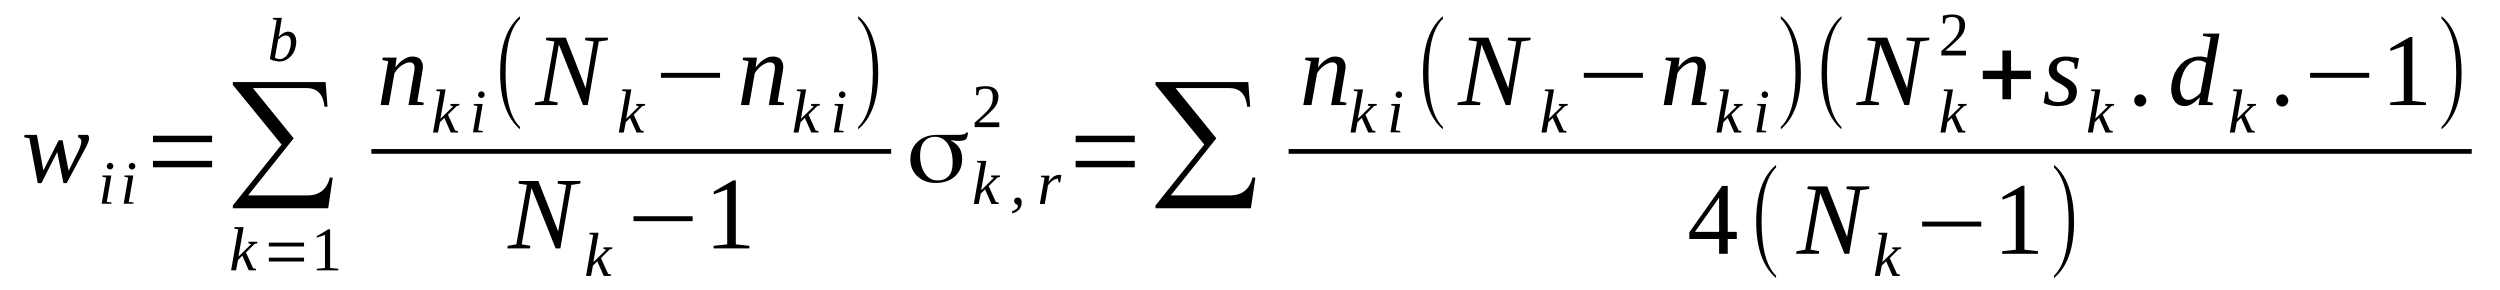 <?xml version='1.0' encoding='UTF-8'?>
<!-- This file was generated by dvisvgm 1.15.1 -->
<svg height='38pt' version='1.1' viewBox='0 -38 328 38' width='328pt' xmlns='http://www.w3.org/2000/svg' xmlns:xlink='http://www.w3.org/1999/xlink'>
<defs>
<clipPath id='clip1'>
<path clip-rule='evenodd' d='M0 -37.988H327.886V-0.027H0V-37.988'/>
</clipPath>
</defs>
<g id='page1'>
<g>
<path clip-path='url(#clip1)' d='M8.746 -13.969H8.324L7.504 -18.051L5.434 -13.969H4.953L3.852 -19.852L3.172 -19.992L3.227 -20.305H4.84L5.691 -15.629L7.699 -19.598H8.211L9.004 -15.601L10.277 -18.164C10.418 -18.445 10.504 -18.672 10.559 -18.867C10.617 -19.062 10.672 -19.262 10.672 -19.43C10.672 -19.598 10.617 -19.711 10.531 -19.824C10.418 -19.91 10.332 -19.965 10.219 -19.992L10.277 -20.305H11.523C11.551 -20.273 11.605 -20.219 11.637 -20.133C11.664 -20.051 11.691 -19.992 11.691 -19.883C11.691 -19.738 11.664 -19.57 11.578 -19.348C11.492 -19.094 11.352 -18.812 11.152 -18.445L8.746 -13.969Z' fill-rule='evenodd'/>
<path clip-path='url(#clip1)' d='M14.012 -11.516L14.637 -11.434L14.609 -11.266H13.336L13.93 -14.7L13.418 -14.813L13.445 -14.981H14.609L14.012 -11.516ZM14.863 -16.192C14.863 -16.137 14.863 -16.079 14.836 -16.024C14.805 -15.997 14.777 -15.938 14.75 -15.911C14.691 -15.856 14.664 -15.825 14.609 -15.797C14.551 -15.77 14.496 -15.77 14.438 -15.77C14.383 -15.77 14.324 -15.77 14.27 -15.797C14.211 -15.825 14.184 -15.856 14.125 -15.911C14.098 -15.938 14.07 -15.997 14.043 -16.024C14.012 -16.079 14.012 -16.137 14.012 -16.192C14.012 -16.25 14.012 -16.305 14.043 -16.36C14.07 -16.419 14.098 -16.473 14.125 -16.5C14.184 -16.532 14.211 -16.586 14.27 -16.586C14.324 -16.614 14.383 -16.641 14.438 -16.641C14.496 -16.641 14.551 -16.614 14.609 -16.586C14.664 -16.586 14.691 -16.532 14.75 -16.5C14.777 -16.473 14.805 -16.419 14.836 -16.36C14.863 -16.305 14.863 -16.25 14.863 -16.192Z' fill-rule='evenodd'/>
<path clip-path='url(#clip1)' d='M16.902 -11.516L17.523 -11.434L17.496 -11.266H16.223L16.816 -14.7L16.305 -14.813L16.336 -14.981H17.496L16.902 -11.516ZM17.75 -16.192C17.75 -16.137 17.75 -16.079 17.723 -16.024C17.695 -15.997 17.664 -15.938 17.637 -15.911C17.582 -15.856 17.551 -15.825 17.496 -15.797C17.438 -15.77 17.383 -15.77 17.324 -15.77C17.27 -15.77 17.211 -15.77 17.156 -15.797C17.098 -15.825 17.07 -15.856 17.016 -15.911C16.984 -15.938 16.957 -15.997 16.93 -16.024C16.902 -16.079 16.902 -16.137 16.902 -16.192C16.902 -16.25 16.902 -16.305 16.93 -16.36C16.957 -16.419 16.984 -16.473 17.016 -16.5C17.07 -16.532 17.098 -16.586 17.156 -16.586C17.211 -16.614 17.27 -16.641 17.324 -16.641C17.383 -16.641 17.438 -16.614 17.496 -16.586C17.551 -16.586 17.582 -16.532 17.637 -16.5C17.664 -16.473 17.695 -16.419 17.723 -16.36C17.75 -16.305 17.75 -16.25 17.75 -16.192Z' fill-rule='evenodd'/>
<path clip-path='url(#clip1)' d='M20.07 -16.051V-16.895H27.828V-16.051H20.07ZM20.07 -19.348V-20.192H27.828V-19.348H20.07Z' fill-rule='evenodd'/>
<path clip-path='url(#clip1)' d='M43.059 -10.672H30.547V-11.04L36.945 -19.036L30.547 -26.864V-27.231H42.719L42.973 -23.993H42.578C42.41 -25.625 41.645 -26.442 40.23 -26.442H33.18L38.531 -19.852L32.555 -12.364H40.34C41.898 -12.364 42.891 -13.153 43.285 -14.727L43.652 -14.672L43.059 -10.672Z' fill-rule='evenodd'/>
<path clip-path='url(#clip1)' d='M31.254 -7.915L30.746 -7.997L30.773 -8.196H31.961L31.281 -4.336L32.953 -5.969L32.586 -6.082L32.613 -6.282H33.773L33.746 -6.082L33.406 -6L32.273 -4.872L33.207 -2.817L33.605 -2.704L33.574 -2.536H32.641L31.793 -4.45L31.227 -3.887L30.973 -2.536H30.32L31.254 -7.915Z' fill-rule='evenodd'/>
<path clip-path='url(#clip1)' d='M35.273 -3.688V-4.196H39.891V-3.688H35.273ZM35.273 -5.661V-6.168H39.891V-5.661H35.273Z' fill-rule='evenodd'/>
<path clip-path='url(#clip1)' d='M43.312 -2.844L44.391 -2.731V-2.536H41.559V-2.731L42.637 -2.844V-7.18L41.559 -6.817V-7.012L43.086 -7.915H43.312V-2.844Z' fill-rule='evenodd'/>
<path clip-path='url(#clip1)' d='M36.293 -35.368L35.785 -35.481L35.812 -35.653H36.973L36.691 -33.907C36.691 -33.848 36.66 -33.794 36.66 -33.735C36.66 -33.653 36.633 -33.594 36.633 -33.512C36.605 -33.454 36.605 -33.372 36.578 -33.313C36.578 -33.258 36.547 -33.2 36.547 -33.145C36.633 -33.231 36.746 -33.34 36.832 -33.426C36.945 -33.512 37.059 -33.594 37.172 -33.653C37.258 -33.708 37.371 -33.766 37.484 -33.794C37.594 -33.821 37.68 -33.848 37.793 -33.848C37.934 -33.848 38.078 -33.821 38.219 -33.766C38.359 -33.708 38.473 -33.622 38.559 -33.512C38.645 -33.399 38.727 -33.258 38.785 -33.09C38.84 -32.919 38.871 -32.751 38.871 -32.524C38.871 -32.301 38.84 -32.075 38.785 -31.848C38.758 -31.653 38.672 -31.426 38.586 -31.258C38.5 -31.059 38.387 -30.864 38.246 -30.723C38.105 -30.555 37.965 -30.415 37.793 -30.301C37.652 -30.188 37.453 -30.102 37.258 -30.02C37.086 -29.961 36.859 -29.934 36.66 -29.934C36.547 -29.934 36.465 -29.934 36.352 -29.961C36.238 -29.961 36.152 -29.993 36.039 -30.02C35.926 -30.047 35.812 -30.075 35.699 -30.102C35.613 -30.161 35.5 -30.215 35.414 -30.274L36.293 -35.368ZM36.066 -30.442C36.152 -30.383 36.238 -30.329 36.352 -30.301C36.465 -30.274 36.578 -30.243 36.719 -30.243C36.918 -30.243 37.113 -30.301 37.285 -30.442C37.484 -30.555 37.625 -30.723 37.766 -30.919C37.879 -31.118 37.992 -31.372 38.047 -31.625C38.133 -31.879 38.16 -32.161 38.16 -32.415C38.16 -32.723 38.105 -32.946 37.992 -33.118C37.852 -33.286 37.707 -33.34 37.512 -33.34C37.426 -33.34 37.34 -33.34 37.258 -33.313C37.172 -33.286 37.086 -33.258 37 -33.2C36.918 -33.145 36.832 -33.09 36.746 -33.032C36.66 -32.946 36.578 -32.891 36.492 -32.805L36.066 -30.442Z' fill-rule='evenodd'/>
<path clip-path='url(#clip1)' d='M54.383 -29.145C54.383 -29.344 54.355 -29.512 54.242 -29.625C54.129 -29.766 53.957 -29.821 53.73 -29.821C53.562 -29.821 53.363 -29.766 53.168 -29.68C52.996 -29.598 52.797 -29.485 52.629 -29.372C52.43 -29.231 52.289 -29.063 52.117 -28.891C51.977 -28.723 51.836 -28.555 51.75 -28.387L51.016 -24.219H49.938L50.93 -29.961L50.164 -30.133L50.223 -30.442H52.035L51.863 -29.172C52.035 -29.372 52.203 -29.567 52.375 -29.739C52.57 -29.934 52.742 -30.075 52.941 -30.188C53.137 -30.329 53.336 -30.415 53.535 -30.497C53.73 -30.555 53.93 -30.582 54.156 -30.582C54.355 -30.582 54.523 -30.555 54.695 -30.497C54.863 -30.442 55.008 -30.383 55.121 -30.243C55.234 -30.133 55.316 -29.993 55.375 -29.821C55.461 -29.653 55.488 -29.426 55.488 -29.204C55.488 -29.145 55.488 -29.063 55.461 -28.977C55.461 -28.891 55.43 -28.782 55.43 -28.696C55.402 -28.582 55.375 -28.469 55.375 -28.356C55.348 -28.247 55.348 -28.133 55.316 -28.047L54.75 -24.669L55.602 -24.528L55.543 -24.219H53.59L54.242 -28.047C54.27 -28.161 54.27 -28.247 54.297 -28.356C54.328 -28.469 54.328 -28.582 54.355 -28.669C54.355 -28.782 54.383 -28.864 54.383 -28.95C54.383 -29.032 54.383 -29.09 54.383 -29.145Z' fill-rule='evenodd'/>
<path clip-path='url(#clip1)' d='M57.754 -25.993L57.242 -26.075L57.27 -26.274H58.461L57.781 -22.415L59.449 -24.047L59.082 -24.161L59.109 -24.36H60.273L60.242 -24.161L59.902 -24.079L58.773 -22.95L59.707 -20.895L60.102 -20.782L60.074 -20.614H59.141L58.289 -22.528L57.723 -21.965L57.469 -20.614H56.816L57.754 -25.993Z' fill-rule='evenodd'/>
<path clip-path='url(#clip1)' d='M62.734 -20.895L63.359 -20.809L63.328 -20.641H62.055L62.648 -24.079L62.141 -24.188L62.168 -24.36H63.328L62.734 -20.895ZM63.586 -25.571C63.586 -25.512 63.586 -25.457 63.555 -25.399C63.527 -25.372 63.5 -25.317 63.473 -25.29C63.414 -25.231 63.387 -25.204 63.328 -25.176C63.273 -25.149 63.215 -25.149 63.16 -25.149C63.102 -25.149 63.047 -25.149 62.988 -25.176C62.934 -25.204 62.906 -25.231 62.848 -25.29C62.82 -25.317 62.793 -25.372 62.762 -25.399C62.734 -25.457 62.734 -25.512 62.734 -25.571C62.734 -25.625 62.734 -25.684 62.762 -25.739C62.793 -25.794 62.82 -25.852 62.848 -25.879C62.906 -25.907 62.934 -25.965 62.988 -25.965C63.047 -25.993 63.102 -26.02 63.16 -26.02C63.215 -26.02 63.273 -25.993 63.328 -25.965C63.387 -25.965 63.414 -25.907 63.473 -25.879C63.5 -25.852 63.527 -25.794 63.555 -25.739C63.586 -25.684 63.586 -25.625 63.586 -25.571Z' fill-rule='evenodd'/>
<path clip-path='url(#clip1)' d='M68.227 -21.344V-21.036C66.5 -22.5 65.621 -24.977 65.621 -28.442C65.621 -31.961 66.5 -34.442 68.227 -35.876V-35.54C66.953 -34.27 66.332 -31.907 66.332 -28.442C66.332 -24.95 66.953 -22.586 68.227 -21.344Z' fill-rule='evenodd'/>
<path clip-path='url(#clip1)' d='M77.879 -32.555L76.75 -32.723L76.805 -33.059H79.777L79.723 -32.723L78.559 -32.555L77.117 -24.219H76.492L73.324 -32.161L72.051 -24.754L73.18 -24.555L73.125 -24.219H70.152L70.207 -24.555L71.34 -24.754L72.727 -32.555L71.625 -32.723L71.68 -33.059H74.231L76.832 -26.442L77.879 -32.555Z' fill-rule='evenodd'/>
<path clip-path='url(#clip1)' d='M82.129 -25.993L81.617 -26.075L81.645 -26.274H82.836L82.156 -22.415L83.824 -24.047L83.457 -24.161L83.484 -24.36H84.648L84.617 -24.161L84.277 -24.079L83.145 -22.95L84.082 -20.895L84.477 -20.782L84.449 -20.614H83.516L82.664 -22.528L82.098 -21.965L81.844 -20.614H81.191L82.129 -25.993Z' fill-rule='evenodd'/>
<path clip-path='url(#clip1)' d='M86.715 -27.794V-28.442H94.469V-27.794H86.715Z' fill-rule='evenodd'/>
<path clip-path='url(#clip1)' d='M101.66 -29.145C101.66 -29.344 101.633 -29.512 101.52 -29.625C101.406 -29.766 101.238 -29.821 101.012 -29.821C100.84 -29.821 100.641 -29.766 100.445 -29.68C100.273 -29.598 100.074 -29.485 99.906 -29.372C99.707 -29.231 99.567 -29.063 99.395 -28.891C99.254 -28.723 99.113 -28.555 99.027 -28.387L98.293 -24.219H97.215L98.207 -29.961L97.441 -30.133L97.5 -30.442H99.312L99.141 -29.172C99.312 -29.372 99.481 -29.567 99.652 -29.739C99.848 -29.934 100.02 -30.075 100.219 -30.188C100.414 -30.329 100.613 -30.415 100.813 -30.497C101.012 -30.555 101.207 -30.582 101.434 -30.582C101.633 -30.582 101.805 -30.555 101.973 -30.497C102.141 -30.442 102.285 -30.383 102.398 -30.243C102.512 -30.133 102.594 -29.993 102.652 -29.821C102.738 -29.653 102.766 -29.426 102.766 -29.204C102.766 -29.145 102.766 -29.063 102.738 -28.977C102.738 -28.891 102.707 -28.782 102.707 -28.696C102.68 -28.582 102.652 -28.469 102.652 -28.356C102.625 -28.247 102.625 -28.133 102.594 -28.047L102.027 -24.669L102.879 -24.528L102.82 -24.219H100.867L101.52 -28.047C101.547 -28.161 101.547 -28.247 101.578 -28.356C101.606 -28.469 101.606 -28.582 101.633 -28.669C101.633 -28.782 101.66 -28.864 101.66 -28.95C101.66 -29.032 101.66 -29.09 101.66 -29.145Z' fill-rule='evenodd'/>
<path clip-path='url(#clip1)' d='M105.059 -25.993L104.551 -26.075L104.578 -26.274H105.766L105.086 -22.415L106.758 -24.047L106.391 -24.161L106.418 -24.36H107.578L107.551 -24.161L107.211 -24.079L106.078 -22.95L107.012 -20.895L107.406 -20.782L107.379 -20.614H106.445L105.598 -22.528L105.031 -21.965L104.773 -20.614H104.125L105.059 -25.993Z' fill-rule='evenodd'/>
<path clip-path='url(#clip1)' d='M110.07 -20.895L110.691 -20.809L110.664 -20.641H109.391L109.984 -24.079L109.477 -24.188L109.504 -24.36H110.664L110.07 -20.895ZM110.918 -25.571C110.918 -25.512 110.918 -25.457 110.891 -25.399C110.863 -25.372 110.832 -25.317 110.805 -25.29C110.75 -25.231 110.719 -25.204 110.664 -25.176C110.606 -25.149 110.551 -25.149 110.492 -25.149C110.438 -25.149 110.379 -25.149 110.324 -25.176C110.266 -25.204 110.238 -25.231 110.184 -25.29C110.152 -25.317 110.125 -25.372 110.098 -25.399C110.07 -25.457 110.07 -25.512 110.07 -25.571C110.07 -25.625 110.07 -25.684 110.098 -25.739S110.152 -25.852 110.184 -25.879C110.238 -25.907 110.266 -25.965 110.324 -25.965C110.379 -25.993 110.438 -26.02 110.492 -26.02C110.551 -26.02 110.606 -25.993 110.664 -25.965C110.719 -25.965 110.75 -25.907 110.805 -25.879C110.832 -25.852 110.863 -25.794 110.891 -25.739S110.918 -25.625 110.918 -25.571Z' fill-rule='evenodd'/>
<path clip-path='url(#clip1)' d='M112.59 -21.344C113.891 -22.586 114.516 -24.95 114.516 -28.442C114.516 -31.879 113.891 -34.243 112.59 -35.54V-35.876C113.551 -35.118 114.258 -33.989 114.684 -32.497C115.051 -31.313 115.223 -29.961 115.223 -28.442C115.223 -24.95 114.344 -22.473 112.59 -21.036V-21.344Z' fill-rule='evenodd'/>
<path clip-path='url(#clip1)' d='M48.723 -18.446H116.922V-17.825H48.723V-18.446Z' fill-rule='evenodd'/>
<path clip-path='url(#clip1)' d='M74.285 -13.743L73.152 -13.911L73.211 -14.251H76.184L76.125 -13.911L74.965 -13.743L73.52 -5.407H72.898L69.727 -13.348L68.453 -5.942L69.586 -5.747L69.531 -5.407H66.559L66.613 -5.747L67.746 -5.942L69.133 -13.743L68.027 -13.911L68.086 -14.251H70.633L73.238 -7.633L74.285 -13.743Z' fill-rule='evenodd'/>
<path clip-path='url(#clip1)' d='M77.824 -7.18L77.316 -7.266L77.344 -7.461H78.531L77.852 -3.606L79.523 -5.239L79.156 -5.352L79.184 -5.547H80.344L80.316 -5.352L79.977 -5.266L78.844 -4.141L79.777 -2.083L80.176 -1.973L80.145 -1.801H79.211L78.363 -3.719L77.797 -3.153L77.543 -1.801H76.891L77.824 -7.18Z' fill-rule='evenodd'/>
<path clip-path='url(#clip1)' d='M83.117 -8.985V-9.629H90.875V-8.985H83.117Z' fill-rule='evenodd'/>
<path clip-path='url(#clip1)' d='M96.539 -5.942L98.32 -5.747V-5.407H93.621V-5.747L95.406 -5.942V-13.153L93.648 -12.504V-12.868L96.199 -14.332H96.539V-5.942Z' fill-rule='evenodd'/>
<path clip-path='url(#clip1)' d='M123.008 -14.332C123.656 -14.332 124.168 -14.532 124.48 -14.926C124.82 -15.29 124.988 -15.883 124.988 -16.672C124.988 -17.711 124.762 -18.528 124.336 -19.149C123.914 -19.739 123.375 -20.051 122.668 -20.051C122.043 -20.051 121.59 -19.825 121.223 -19.403C120.883 -18.981 120.715 -18.36 120.715 -17.571C120.715 -16.614 120.941 -15.825 121.363 -15.235C121.789 -14.614 122.328 -14.332 123.008 -14.332ZM124.789 -19.544C125.273 -19.29 125.641 -18.954 125.895 -18.559C126.121 -18.165 126.234 -17.684 126.234 -17.122C126.234 -16.192 125.922 -15.461 125.301 -14.868C124.648 -14.278 123.801 -13.997 122.781 -13.997C121.789 -13.997 120.996 -14.278 120.375 -14.868C119.75 -15.434 119.441 -16.165 119.441 -17.067C119.441 -18.051 119.75 -18.813 120.402 -19.403C121.055 -20.024 121.902 -20.305 122.98 -20.305C123.207 -20.305 123.602 -20.305 124.195 -20.305S125.273 -20.305 125.641 -20.305C126.008 -20.305 126.262 -20.332 126.434 -20.387C126.629 -20.415 126.715 -20.5 126.742 -20.614H127C126.969 -20.192 126.887 -19.911 126.742 -19.739C126.574 -19.598 126.289 -19.516 125.895 -19.516C125.781 -19.516 125.668 -19.516 125.555 -19.516C125.414 -19.544 125.16 -19.571 124.789 -19.598C124.789 -19.598 124.762 -19.598 124.762 -19.571C124.762 -19.571 124.762 -19.544 124.789 -19.544Z' fill-rule='evenodd'/>
<path clip-path='url(#clip1)' d='M128.699 -16.614L128.188 -16.7L128.215 -16.895H129.406L128.727 -13.04L130.395 -14.672L130.027 -14.786L130.055 -14.981H131.219L131.188 -14.786L130.848 -14.7L129.715 -13.575L130.652 -11.516L131.047 -11.407L131.02 -11.235H130.086L129.234 -13.153L128.668 -12.586L128.414 -11.235H127.762L128.699 -16.614Z' fill-rule='evenodd'/>
<path clip-path='url(#clip1)' d='M134.047 -11.407C134.047 -11.266 134.02 -11.094 133.965 -10.954C133.934 -10.813 133.852 -10.7 133.766 -10.559C133.652 -10.45 133.539 -10.336 133.367 -10.223C133.227 -10.137 133.027 -10.055 132.801 -9.997V-10.305C133.059 -10.364 133.227 -10.477 133.367 -10.59C133.481 -10.7 133.539 -10.813 133.539 -10.954C133.539 -11.04 133.512 -11.094 133.453 -11.126C133.426 -11.18 133.367 -11.207 133.285 -11.235C133.227 -11.293 133.172 -11.321 133.141 -11.376C133.086 -11.434 133.059 -11.516 133.059 -11.629C133.059 -11.77 133.086 -11.883 133.199 -11.969C133.285 -12.051 133.398 -12.082 133.539 -12.082C133.594 -12.082 133.68 -12.082 133.738 -12.051C133.793 -12.024 133.852 -11.969 133.906 -11.911C133.934 -11.856 133.992 -11.801 134.02 -11.715C134.02 -11.629 134.047 -11.516 134.047 -11.407Z' fill-rule='evenodd'/>
<path clip-path='url(#clip1)' d='M138.945 -15.067C139.004 -15.067 139.059 -15.067 139.117 -15.04C139.172 -15.04 139.23 -15.04 139.258 -15.04L139.086 -14.051H138.918L138.777 -14.559C138.664 -14.559 138.551 -14.532 138.438 -14.473C138.293 -14.446 138.211 -14.364 138.098 -14.305C137.984 -14.223 137.871 -14.11 137.785 -14.024C137.672 -13.911 137.586 -13.797 137.5 -13.688L137.078 -11.235H136.426L137.047 -14.672L136.566 -14.786L136.598 -14.954H137.699L137.559 -14.11C137.672 -14.278 137.785 -14.418 137.898 -14.532C138.012 -14.645 138.125 -14.754 138.238 -14.84C138.379 -14.899 138.492 -14.954 138.606 -15.008C138.719 -15.04 138.832 -15.067 138.945 -15.067Z' fill-rule='evenodd'/>
<path clip-path='url(#clip1)' d='M131.105 -21.317H127.875V-21.911C128.16 -22.161 128.387 -22.36 128.613 -22.555C128.84 -22.754 129.035 -22.95 129.207 -23.122C129.375 -23.29 129.547 -23.457 129.66 -23.598C129.801 -23.766 129.914 -23.938 130 -24.106C130.086 -24.274 130.141 -24.442 130.199 -24.641C130.227 -24.836 130.254 -25.063 130.254 -25.317C130.254 -25.653 130.168 -25.907 130.027 -26.106C129.887 -26.274 129.633 -26.36 129.262 -26.36C129.207 -26.36 129.121 -26.36 129.035 -26.36C128.953 -26.329 128.895 -26.329 128.809 -26.301C128.754 -26.274 128.699 -26.247 128.613 -26.219C128.555 -26.219 128.5 -26.188 128.473 -26.161L128.328 -25.512H128.074V-26.528C128.273 -26.582 128.473 -26.61 128.641 -26.641C128.84 -26.669 129.035 -26.696 129.262 -26.696C129.859 -26.696 130.281 -26.582 130.566 -26.329C130.848 -26.106 130.992 -25.739 130.992 -25.317C130.992 -25.09 130.961 -24.895 130.906 -24.696C130.848 -24.528 130.793 -24.332 130.68 -24.161C130.566 -23.993 130.453 -23.825 130.281 -23.657C130.141 -23.512 129.973 -23.344 129.773 -23.149C129.574 -22.981 129.375 -22.782 129.148 -22.586C128.895 -22.387 128.668 -22.161 128.414 -21.938H131.105V-21.317Z' fill-rule='evenodd'/>
<path clip-path='url(#clip1)' d='M141.125 -16.051V-16.895H148.883V-16.051H141.125ZM141.125 -19.348V-20.192H148.883V-19.348H141.125Z' fill-rule='evenodd'/>
<path clip-path='url(#clip1)' d='M164.113 -10.672H151.602V-11.04L158 -19.036L151.602 -26.864V-27.231H163.773L164.027 -23.993H163.633C163.461 -25.625 162.699 -26.442 161.281 -26.442H154.234L159.582 -19.852L153.609 -12.364H161.395C162.953 -12.364 163.941 -13.153 164.34 -14.727L164.707 -14.672L164.113 -10.672Z' fill-rule='evenodd'/>
<path clip-path='url(#clip1)' d='M175.438 -29.145C175.438 -29.344 175.41 -29.512 175.297 -29.625C175.184 -29.766 175.012 -29.821 174.785 -29.821C174.617 -29.821 174.418 -29.766 174.219 -29.68C174.051 -29.598 173.852 -29.485 173.684 -29.372C173.484 -29.231 173.344 -29.063 173.172 -28.891C173.031 -28.723 172.891 -28.555 172.805 -28.387L172.066 -24.219H170.992L171.984 -29.961L171.219 -30.133L171.277 -30.442H173.086L172.918 -29.172C173.086 -29.372 173.258 -29.567 173.426 -29.739C173.625 -29.934 173.797 -30.075 173.992 -30.188C174.191 -30.329 174.391 -30.415 174.586 -30.497C174.785 -30.555 174.984 -30.582 175.211 -30.582C175.41 -30.582 175.578 -30.555 175.75 -30.497C175.918 -30.442 176.059 -30.383 176.172 -30.243C176.285 -30.133 176.371 -29.993 176.43 -29.821C176.512 -29.653 176.543 -29.426 176.543 -29.204C176.543 -29.145 176.543 -29.063 176.512 -28.977C176.512 -28.891 176.484 -28.782 176.484 -28.696C176.457 -28.582 176.43 -28.469 176.43 -28.356C176.398 -28.247 176.398 -28.133 176.371 -28.047L175.805 -24.669L176.656 -24.528L176.598 -24.219H174.645L175.297 -28.047C175.324 -28.161 175.324 -28.247 175.352 -28.356C175.379 -28.469 175.379 -28.582 175.41 -28.669C175.41 -28.782 175.438 -28.864 175.438 -28.95C175.438 -29.032 175.438 -29.09 175.438 -29.145Z' fill-rule='evenodd'/>
<path clip-path='url(#clip1)' d='M178.125 -25.993L177.617 -26.075L177.645 -26.274H178.836L178.156 -22.415L179.824 -24.047L179.457 -24.161L179.484 -24.36H180.645L180.617 -24.161L180.277 -24.079L179.145 -22.95L180.078 -20.895L180.477 -20.782L180.449 -20.614H179.516L178.664 -22.528L178.098 -21.965L177.844 -20.614H177.191L178.125 -25.993Z' fill-rule='evenodd'/>
<path clip-path='url(#clip1)' d='M183.109 -20.895L183.731 -20.809L183.703 -20.641H182.43L183.023 -24.079L182.516 -24.188L182.543 -24.36H183.703L183.109 -20.895ZM183.957 -25.571C183.957 -25.512 183.957 -25.457 183.93 -25.399C183.902 -25.372 183.875 -25.317 183.844 -25.29C183.789 -25.231 183.762 -25.204 183.703 -25.176C183.648 -25.149 183.59 -25.149 183.535 -25.149C183.477 -25.149 183.422 -25.149 183.363 -25.176C183.309 -25.204 183.277 -25.231 183.223 -25.29C183.195 -25.317 183.164 -25.372 183.137 -25.399C183.109 -25.457 183.109 -25.512 183.109 -25.571C183.109 -25.625 183.109 -25.684 183.137 -25.739C183.164 -25.794 183.195 -25.852 183.223 -25.879C183.277 -25.907 183.309 -25.965 183.363 -25.965C183.422 -25.993 183.477 -26.02 183.535 -26.02C183.59 -26.02 183.648 -25.993 183.703 -25.965C183.762 -25.965 183.789 -25.907 183.844 -25.879C183.875 -25.852 183.902 -25.794 183.93 -25.739C183.957 -25.684 183.957 -25.625 183.957 -25.571Z' fill-rule='evenodd'/>
<path clip-path='url(#clip1)' d='M189.309 -21.344V-21.036C187.582 -22.5 186.703 -24.977 186.703 -28.442C186.703 -31.961 187.582 -34.442 189.309 -35.876V-35.54C188.035 -34.27 187.414 -31.907 187.414 -28.442C187.414 -24.95 188.035 -22.586 189.309 -21.344Z' fill-rule='evenodd'/>
<path clip-path='url(#clip1)' d='M198.934 -32.555L197.801 -32.723L197.859 -33.059H200.832L200.773 -32.723L199.613 -32.555L198.172 -24.219H197.547L194.375 -32.161L193.102 -24.754L194.234 -24.555L194.18 -24.219H191.207L191.262 -24.555L192.395 -24.754L193.781 -32.555L192.68 -32.723L192.734 -33.059H195.281L197.887 -26.442L198.934 -32.555Z' fill-rule='evenodd'/>
<path clip-path='url(#clip1)' d='M203.18 -25.993L202.672 -26.075L202.699 -26.274H203.887L203.211 -22.415L204.879 -24.047L204.512 -24.161L204.539 -24.36H205.699L205.672 -24.161L205.332 -24.079L204.199 -22.95L205.133 -20.895L205.531 -20.782L205.504 -20.614H204.566L203.719 -22.528L203.152 -21.965L202.898 -20.614H202.246L203.18 -25.993Z' fill-rule='evenodd'/>
<path clip-path='url(#clip1)' d='M207.797 -27.794V-28.442H215.551V-27.794H207.797Z' fill-rule='evenodd'/>
<path clip-path='url(#clip1)' d='M222.715 -29.145C222.715 -29.344 222.688 -29.512 222.574 -29.625C222.461 -29.766 222.289 -29.821 222.063 -29.821C221.895 -29.821 221.695 -29.766 221.496 -29.68C221.328 -29.598 221.129 -29.485 220.961 -29.372C220.762 -29.231 220.621 -29.063 220.449 -28.891C220.309 -28.723 220.168 -28.555 220.082 -28.387L219.348 -24.219H218.27L219.262 -29.961L218.496 -30.133L218.555 -30.442H220.363L220.195 -29.172C220.363 -29.372 220.535 -29.567 220.703 -29.739C220.902 -29.934 221.074 -30.075 221.27 -30.188C221.469 -30.329 221.668 -30.415 221.867 -30.497C222.063 -30.555 222.262 -30.582 222.488 -30.582C222.688 -30.582 222.855 -30.555 223.027 -30.497C223.195 -30.442 223.336 -30.383 223.449 -30.243C223.563 -30.133 223.648 -29.993 223.707 -29.821C223.789 -29.653 223.82 -29.426 223.82 -29.204C223.82 -29.145 223.82 -29.063 223.789 -28.977C223.789 -28.891 223.762 -28.782 223.762 -28.696C223.734 -28.582 223.707 -28.469 223.707 -28.356C223.676 -28.247 223.676 -28.133 223.648 -28.047L223.082 -24.669L223.934 -24.528L223.875 -24.219H221.922L222.574 -28.047C222.602 -28.161 222.602 -28.247 222.629 -28.356C222.656 -28.469 222.656 -28.582 222.688 -28.669C222.688 -28.782 222.715 -28.864 222.715 -28.95C222.715 -29.032 222.715 -29.09 222.715 -29.145Z' fill-rule='evenodd'/>
<path clip-path='url(#clip1)' d='M226.141 -25.993L225.629 -26.075L225.66 -26.274H226.848L226.168 -22.415L227.84 -24.047L227.473 -24.161L227.5 -24.36H228.66L228.633 -24.161L228.293 -24.079L227.16 -22.95L228.094 -20.895L228.488 -20.782L228.461 -20.614H227.527L226.68 -22.528L226.113 -21.965L225.855 -20.614H225.207L226.141 -25.993Z' fill-rule='evenodd'/>
<path clip-path='url(#clip1)' d='M231.121 -20.895L231.746 -20.809L231.719 -20.641H230.445L231.039 -24.079L230.527 -24.188L230.559 -24.36H231.719L231.121 -20.895ZM231.973 -25.571C231.973 -25.512 231.973 -25.457 231.945 -25.399C231.914 -25.372 231.887 -25.317 231.859 -25.29C231.801 -25.231 231.773 -25.204 231.719 -25.176C231.66 -25.149 231.606 -25.149 231.547 -25.149C231.492 -25.149 231.434 -25.149 231.379 -25.176C231.32 -25.204 231.293 -25.231 231.234 -25.29C231.207 -25.317 231.18 -25.372 231.152 -25.399C231.121 -25.457 231.121 -25.512 231.121 -25.571C231.121 -25.625 231.121 -25.684 231.152 -25.739C231.18 -25.794 231.207 -25.852 231.234 -25.879C231.293 -25.907 231.32 -25.965 231.379 -25.965C231.434 -25.993 231.492 -26.02 231.547 -26.02C231.606 -26.02 231.66 -25.993 231.719 -25.965C231.773 -25.965 231.801 -25.907 231.859 -25.879C231.887 -25.852 231.914 -25.794 231.945 -25.739C231.973 -25.684 231.973 -25.625 231.973 -25.571Z' fill-rule='evenodd'/>
<path clip-path='url(#clip1)' d='M233.641 -21.344C234.945 -22.586 235.566 -24.95 235.566 -28.442C235.566 -31.879 234.945 -34.243 233.641 -35.54V-35.876C234.605 -35.118 235.313 -33.989 235.738 -32.497C236.105 -31.313 236.273 -29.961 236.273 -28.442C236.273 -24.95 235.398 -22.473 233.641 -21.036V-21.344Z' fill-rule='evenodd'/>
<path clip-path='url(#clip1)' d='M241.598 -21.344V-21.036C239.871 -22.5 238.992 -24.977 238.992 -28.442C238.992 -31.961 239.871 -34.442 241.598 -35.876V-35.54C240.324 -34.27 239.699 -31.907 239.699 -28.442C239.699 -24.95 240.324 -22.586 241.598 -21.344Z' fill-rule='evenodd'/>
<path clip-path='url(#clip1)' d='M251.25 -32.555L250.117 -32.723L250.176 -33.059H253.148L253.09 -32.723L251.93 -32.555L250.488 -24.219H249.863L246.695 -32.161L245.418 -24.754L246.551 -24.555L246.496 -24.219H243.523L243.578 -24.555L244.711 -24.754L246.098 -32.555L244.996 -32.723L245.051 -33.059H247.598L250.203 -26.442L251.25 -32.555Z' fill-rule='evenodd'/>
<path clip-path='url(#clip1)' d='M255.527 -25.993L255.016 -26.075L255.043 -26.274H256.234L255.555 -22.415L257.227 -24.047L256.856 -24.161L256.887 -24.36H258.047L258.016 -24.161L257.676 -24.079L256.547 -22.95L257.481 -20.895L257.875 -20.782L257.848 -20.614H256.914L256.063 -22.528L255.496 -21.965L255.242 -20.614H254.594L255.527 -25.993Z' fill-rule='evenodd'/>
<path clip-path='url(#clip1)' d='M257.934 -30.723H254.707V-31.313C254.988 -31.567 255.215 -31.766 255.441 -31.961C255.668 -32.161 255.867 -32.356 256.035 -32.524C256.207 -32.696 256.375 -32.864 256.488 -33.004C256.629 -33.172 256.742 -33.34 256.828 -33.512C256.914 -33.68 256.969 -33.848 257.027 -34.047C257.055 -34.243 257.082 -34.469 257.082 -34.723C257.082 -35.059 257 -35.313 256.856 -35.508C256.715 -35.68 256.461 -35.762 256.094 -35.762C256.035 -35.762 255.949 -35.762 255.867 -35.762C255.781 -35.735 255.723 -35.735 255.641 -35.708C255.582 -35.68 255.527 -35.653 255.441 -35.622C255.383 -35.622 255.328 -35.594 255.301 -35.567L255.156 -34.919H254.902V-35.934C255.102 -35.989 255.301 -36.016 255.469 -36.043C255.668 -36.075 255.867 -36.102 256.094 -36.102C256.688 -36.102 257.113 -35.989 257.395 -35.735C257.676 -35.508 257.82 -35.145 257.82 -34.723C257.82 -34.497 257.789 -34.301 257.734 -34.102C257.676 -33.934 257.621 -33.735 257.508 -33.567C257.395 -33.399 257.281 -33.231 257.113 -33.059C256.969 -32.919 256.801 -32.751 256.602 -32.555C256.402 -32.383 256.207 -32.188 255.981 -31.989C255.723 -31.794 255.496 -31.567 255.242 -31.344H257.934V-30.723Z' fill-rule='evenodd'/>
<path clip-path='url(#clip1)' d='M262.719 -24.977V-27.625H260.141V-28.723H262.719V-31.372H263.848V-28.723H266.453V-27.625H263.848V-24.977H262.719Z' fill-rule='evenodd'/>
<path clip-path='url(#clip1)' d='M272.484 -26.02C272.484 -25.372 272.258 -24.868 271.859 -24.555C271.438 -24.247 270.785 -24.079 269.938 -24.079C269.566 -24.079 269.199 -24.133 268.887 -24.219C268.578 -24.301 268.32 -24.387 268.125 -24.5L268.379 -25.965H268.691L268.805 -25.063C268.918 -24.95 269.059 -24.836 269.285 -24.754C269.484 -24.641 269.711 -24.614 269.965 -24.614C270.164 -24.614 270.359 -24.614 270.531 -24.669C270.699 -24.696 270.871 -24.754 270.984 -24.868C271.125 -24.95 271.211 -25.063 271.293 -25.204C271.379 -25.372 271.406 -25.544 271.406 -25.766C271.406 -26.02 271.352 -26.188 271.211 -26.36C271.098 -26.5 270.926 -26.641 270.73 -26.754C270.531 -26.895 270.332 -27.004 270.105 -27.118C269.879 -27.231 269.68 -27.344 269.484 -27.485C269.285 -27.625 269.145 -27.794 269 -27.993C268.887 -28.188 268.805 -28.442 268.805 -28.75C268.805 -29.09 268.859 -29.372 269 -29.598C269.113 -29.821 269.285 -30.02 269.484 -30.161C269.68 -30.301 269.906 -30.415 270.164 -30.469C270.445 -30.555 270.73 -30.582 271.012 -30.582C271.324 -30.582 271.633 -30.555 271.918 -30.497C272.199 -30.469 272.484 -30.415 272.766 -30.356L272.512 -28.977H272.199L272.117 -29.68C272.004 -29.794 271.832 -29.879 271.664 -29.934C271.465 -30.02 271.266 -30.047 271.039 -30.047C270.672 -30.047 270.391 -29.961 270.191 -29.794C269.965 -29.625 269.852 -29.372 269.852 -29.032C269.852 -28.809 269.906 -28.641 270.051 -28.497C270.191 -28.356 270.332 -28.215 270.531 -28.106C270.73 -27.961 270.953 -27.852 271.18 -27.739C271.379 -27.625 271.606 -27.485 271.805 -27.344C272.004 -27.176 272.145 -27.004 272.285 -26.809C272.426 -26.582 272.484 -26.329 272.484 -26.02Z' fill-rule='evenodd'/>
<path clip-path='url(#clip1)' d='M274.863 -25.993L274.352 -26.075L274.379 -26.274H275.57L274.891 -22.415L276.559 -24.047L276.191 -24.161L276.219 -24.36H277.383L277.352 -24.161L277.012 -24.079L275.883 -22.95L276.816 -20.895L277.211 -20.782L277.184 -20.614H276.25L275.398 -22.528L274.832 -21.965L274.578 -20.614H273.926L274.863 -25.993Z' fill-rule='evenodd'/>
<path clip-path='url(#clip1)' d='M281.598 -24.809C281.598 -24.696 281.57 -24.614 281.516 -24.5C281.488 -24.415 281.43 -24.332 281.344 -24.247C281.289 -24.188 281.203 -24.133 281.117 -24.079C281.004 -24.047 280.891 -24.02 280.809 -24.02C280.695 -24.02 280.582 -24.047 280.469 -24.079C280.383 -24.133 280.297 -24.188 280.242 -24.247C280.156 -24.332 280.098 -24.415 280.07 -24.5C280.016 -24.614 280.016 -24.696 280.016 -24.809C280.016 -24.922 280.016 -25.036 280.07 -25.118C280.098 -25.231 280.156 -25.317 280.242 -25.372C280.297 -25.457 280.383 -25.512 280.469 -25.544C280.582 -25.598 280.695 -25.625 280.809 -25.625C280.891 -25.625 281.004 -25.598 281.117 -25.544C281.203 -25.512 281.289 -25.457 281.344 -25.372C281.43 -25.317 281.488 -25.231 281.516 -25.118C281.57 -25.036 281.598 -24.922 281.598 -24.809Z' fill-rule='evenodd'/>
<path clip-path='url(#clip1)' d='M289.582 -30.442C289.582 -30.469 289.582 -30.555 289.613 -30.669C289.613 -30.75 289.641 -30.864 289.641 -30.977C289.668 -31.059 289.695 -31.172 289.695 -31.286C289.723 -31.372 289.723 -31.454 289.754 -31.54L290.035 -33.118L289.016 -33.286L289.074 -33.594H291.195L289.613 -24.669L290.348 -24.5L290.289 -24.219H288.449L288.621 -25.231C288.254 -24.868 287.914 -24.555 287.574 -24.36C287.234 -24.161 286.922 -24.079 286.609 -24.079C286.355 -24.079 286.102 -24.133 285.902 -24.219C285.676 -24.332 285.508 -24.473 285.336 -24.669C285.195 -24.868 285.082 -25.09 284.996 -25.372C284.91 -25.653 284.855 -25.965 284.855 -26.301C284.855 -26.696 284.91 -27.063 284.996 -27.43C285.082 -27.766 285.195 -28.106 285.336 -28.442C285.508 -28.75 285.676 -29.032 285.902 -29.286C286.102 -29.567 286.355 -29.794 286.609 -29.993C286.895 -30.161 287.176 -30.329 287.516 -30.415C287.828 -30.528 288.141 -30.582 288.508 -30.582C288.707 -30.582 288.902 -30.582 289.102 -30.555C289.273 -30.528 289.441 -30.469 289.582 -30.442ZM289.441 -29.739C289.273 -29.848 289.129 -29.934 288.961 -29.993C288.789 -30.047 288.594 -30.075 288.367 -30.075C288.141 -30.075 287.914 -30.02 287.715 -29.907C287.516 -29.821 287.316 -29.68 287.148 -29.512C286.977 -29.344 286.809 -29.118 286.668 -28.891C286.527 -28.669 286.414 -28.415 286.328 -28.133C286.215 -27.879 286.156 -27.598 286.102 -27.317C286.043 -27.036 286.016 -26.723 286.016 -26.442C286.016 -26.188 286.074 -25.934 286.129 -25.739C286.188 -25.544 286.27 -25.399 286.355 -25.258C286.469 -25.149 286.582 -25.036 286.695 -24.977C286.836 -24.922 286.949 -24.895 287.09 -24.895C287.348 -24.895 287.602 -24.977 287.883 -25.149C288.168 -25.317 288.449 -25.544 288.707 -25.825L289.441 -29.739Z' fill-rule='evenodd'/>
<path clip-path='url(#clip1)' d='M293.488 -25.993L292.98 -26.075L293.008 -26.274H294.199L293.52 -22.415L295.188 -24.047L294.82 -24.161L294.848 -24.36H296.008L295.98 -24.161L295.641 -24.079L294.508 -22.95L295.441 -20.895L295.84 -20.782L295.813 -20.614H294.879L294.027 -22.528L293.461 -21.965L293.207 -20.614H292.555L293.488 -25.993Z' fill-rule='evenodd'/>
<path clip-path='url(#clip1)' d='M300.227 -24.809C300.227 -24.696 300.199 -24.614 300.145 -24.5C300.113 -24.415 300.059 -24.332 299.973 -24.247C299.918 -24.188 299.832 -24.133 299.746 -24.079C299.633 -24.047 299.52 -24.02 299.434 -24.02C299.32 -24.02 299.207 -24.047 299.094 -24.079C299.012 -24.133 298.926 -24.188 298.867 -24.247C298.785 -24.332 298.727 -24.415 298.699 -24.5C298.641 -24.614 298.641 -24.696 298.641 -24.809C298.641 -24.922 298.641 -25.036 298.699 -25.118C298.727 -25.231 298.785 -25.317 298.867 -25.372C298.926 -25.457 299.012 -25.512 299.094 -25.544C299.207 -25.598 299.32 -25.625 299.434 -25.625C299.52 -25.625 299.633 -25.598 299.746 -25.544C299.832 -25.512 299.918 -25.457 299.973 -25.372C300.059 -25.317 300.113 -25.231 300.145 -25.118C300.199 -25.036 300.227 -24.922 300.227 -24.809Z' fill-rule='evenodd'/>
<path clip-path='url(#clip1)' d='M303.086 -27.794V-28.442H310.844V-27.794H303.086Z' fill-rule='evenodd'/>
<path clip-path='url(#clip1)' d='M316.504 -24.754L318.289 -24.555V-24.219H313.59V-24.555L315.375 -24.754V-31.961L313.617 -31.313V-31.68L316.168 -33.145H316.504V-24.754Z' fill-rule='evenodd'/>
<path clip-path='url(#clip1)' d='M320.328 -21.344C321.629 -22.586 322.254 -24.95 322.254 -28.442C322.254 -31.879 321.629 -34.243 320.328 -35.54V-35.876C321.289 -35.118 321.996 -33.989 322.422 -32.497C322.789 -31.313 322.961 -29.961 322.961 -28.442C322.961 -24.95 322.082 -22.473 320.328 -21.036V-21.344Z' fill-rule='evenodd'/>
<path clip-path='url(#clip1)' d='M169.067 -18.446H324.294V-17.825H169.067V-18.446Z' fill-rule='evenodd'/>
<path clip-path='url(#clip1)' d='M226.68 -6.645V-4.704H225.547V-6.645H221.641V-7.52L225.941 -13.602H226.68V-7.575H227.867V-6.645H226.68ZM225.547 -12.024H225.516L222.375 -7.575H225.547V-12.024Z' fill-rule='evenodd'/>
<path clip-path='url(#clip1)' d='M233.02 -1.833V-1.52C231.293 -2.985 230.414 -5.465 230.414 -8.926C230.414 -12.446 231.293 -14.926 233.02 -16.36V-16.024C231.746 -14.754 231.121 -12.391 231.121 -8.926C231.121 -5.434 231.746 -3.071 233.02 -1.833Z' fill-rule='evenodd'/>
<path clip-path='url(#clip1)' d='M243.383 -13.04L242.25 -13.207L242.305 -13.547H245.277L245.223 -13.207L244.059 -13.04L242.617 -4.704H241.992L238.824 -12.645L237.551 -5.239L238.684 -5.04L238.625 -4.704H235.652L235.711 -5.04L236.84 -5.239L238.23 -13.04L237.125 -13.207L237.18 -13.547H239.73L242.332 -6.926L243.383 -13.04Z' fill-rule='evenodd'/>
<path clip-path='url(#clip1)' d='M246.918 -7.18L246.41 -7.266L246.438 -7.461H247.629L246.949 -3.606L248.617 -5.239L248.25 -5.352L248.277 -5.547H249.438L249.41 -5.352L249.07 -5.266L247.938 -4.141L248.875 -2.083L249.27 -1.973L249.242 -1.801H248.309L247.457 -3.719L246.891 -3.153L246.637 -1.801H245.984L246.918 -7.18Z' fill-rule='evenodd'/>
<path clip-path='url(#clip1)' d='M252.184 -8.278V-8.926H259.941V-8.278H252.184Z' fill-rule='evenodd'/>
<path clip-path='url(#clip1)' d='M265.606 -5.239L267.387 -5.04V-4.704H262.688V-5.04L264.473 -5.239V-12.446L262.719 -11.801V-12.165L265.266 -13.629H265.606V-5.239Z' fill-rule='evenodd'/>
<path clip-path='url(#clip1)' d='M269.484 -1.833C270.785 -3.071 271.406 -5.434 271.406 -8.926C271.406 -12.364 270.785 -14.727 269.484 -16.024V-16.36C270.445 -15.602 271.152 -14.473 271.578 -12.981C271.945 -11.801 272.117 -10.45 272.117 -8.926C272.117 -5.434 271.238 -2.958 269.484 -1.52V-1.833Z' fill-rule='evenodd'/>
</g>
</g>
</svg>
